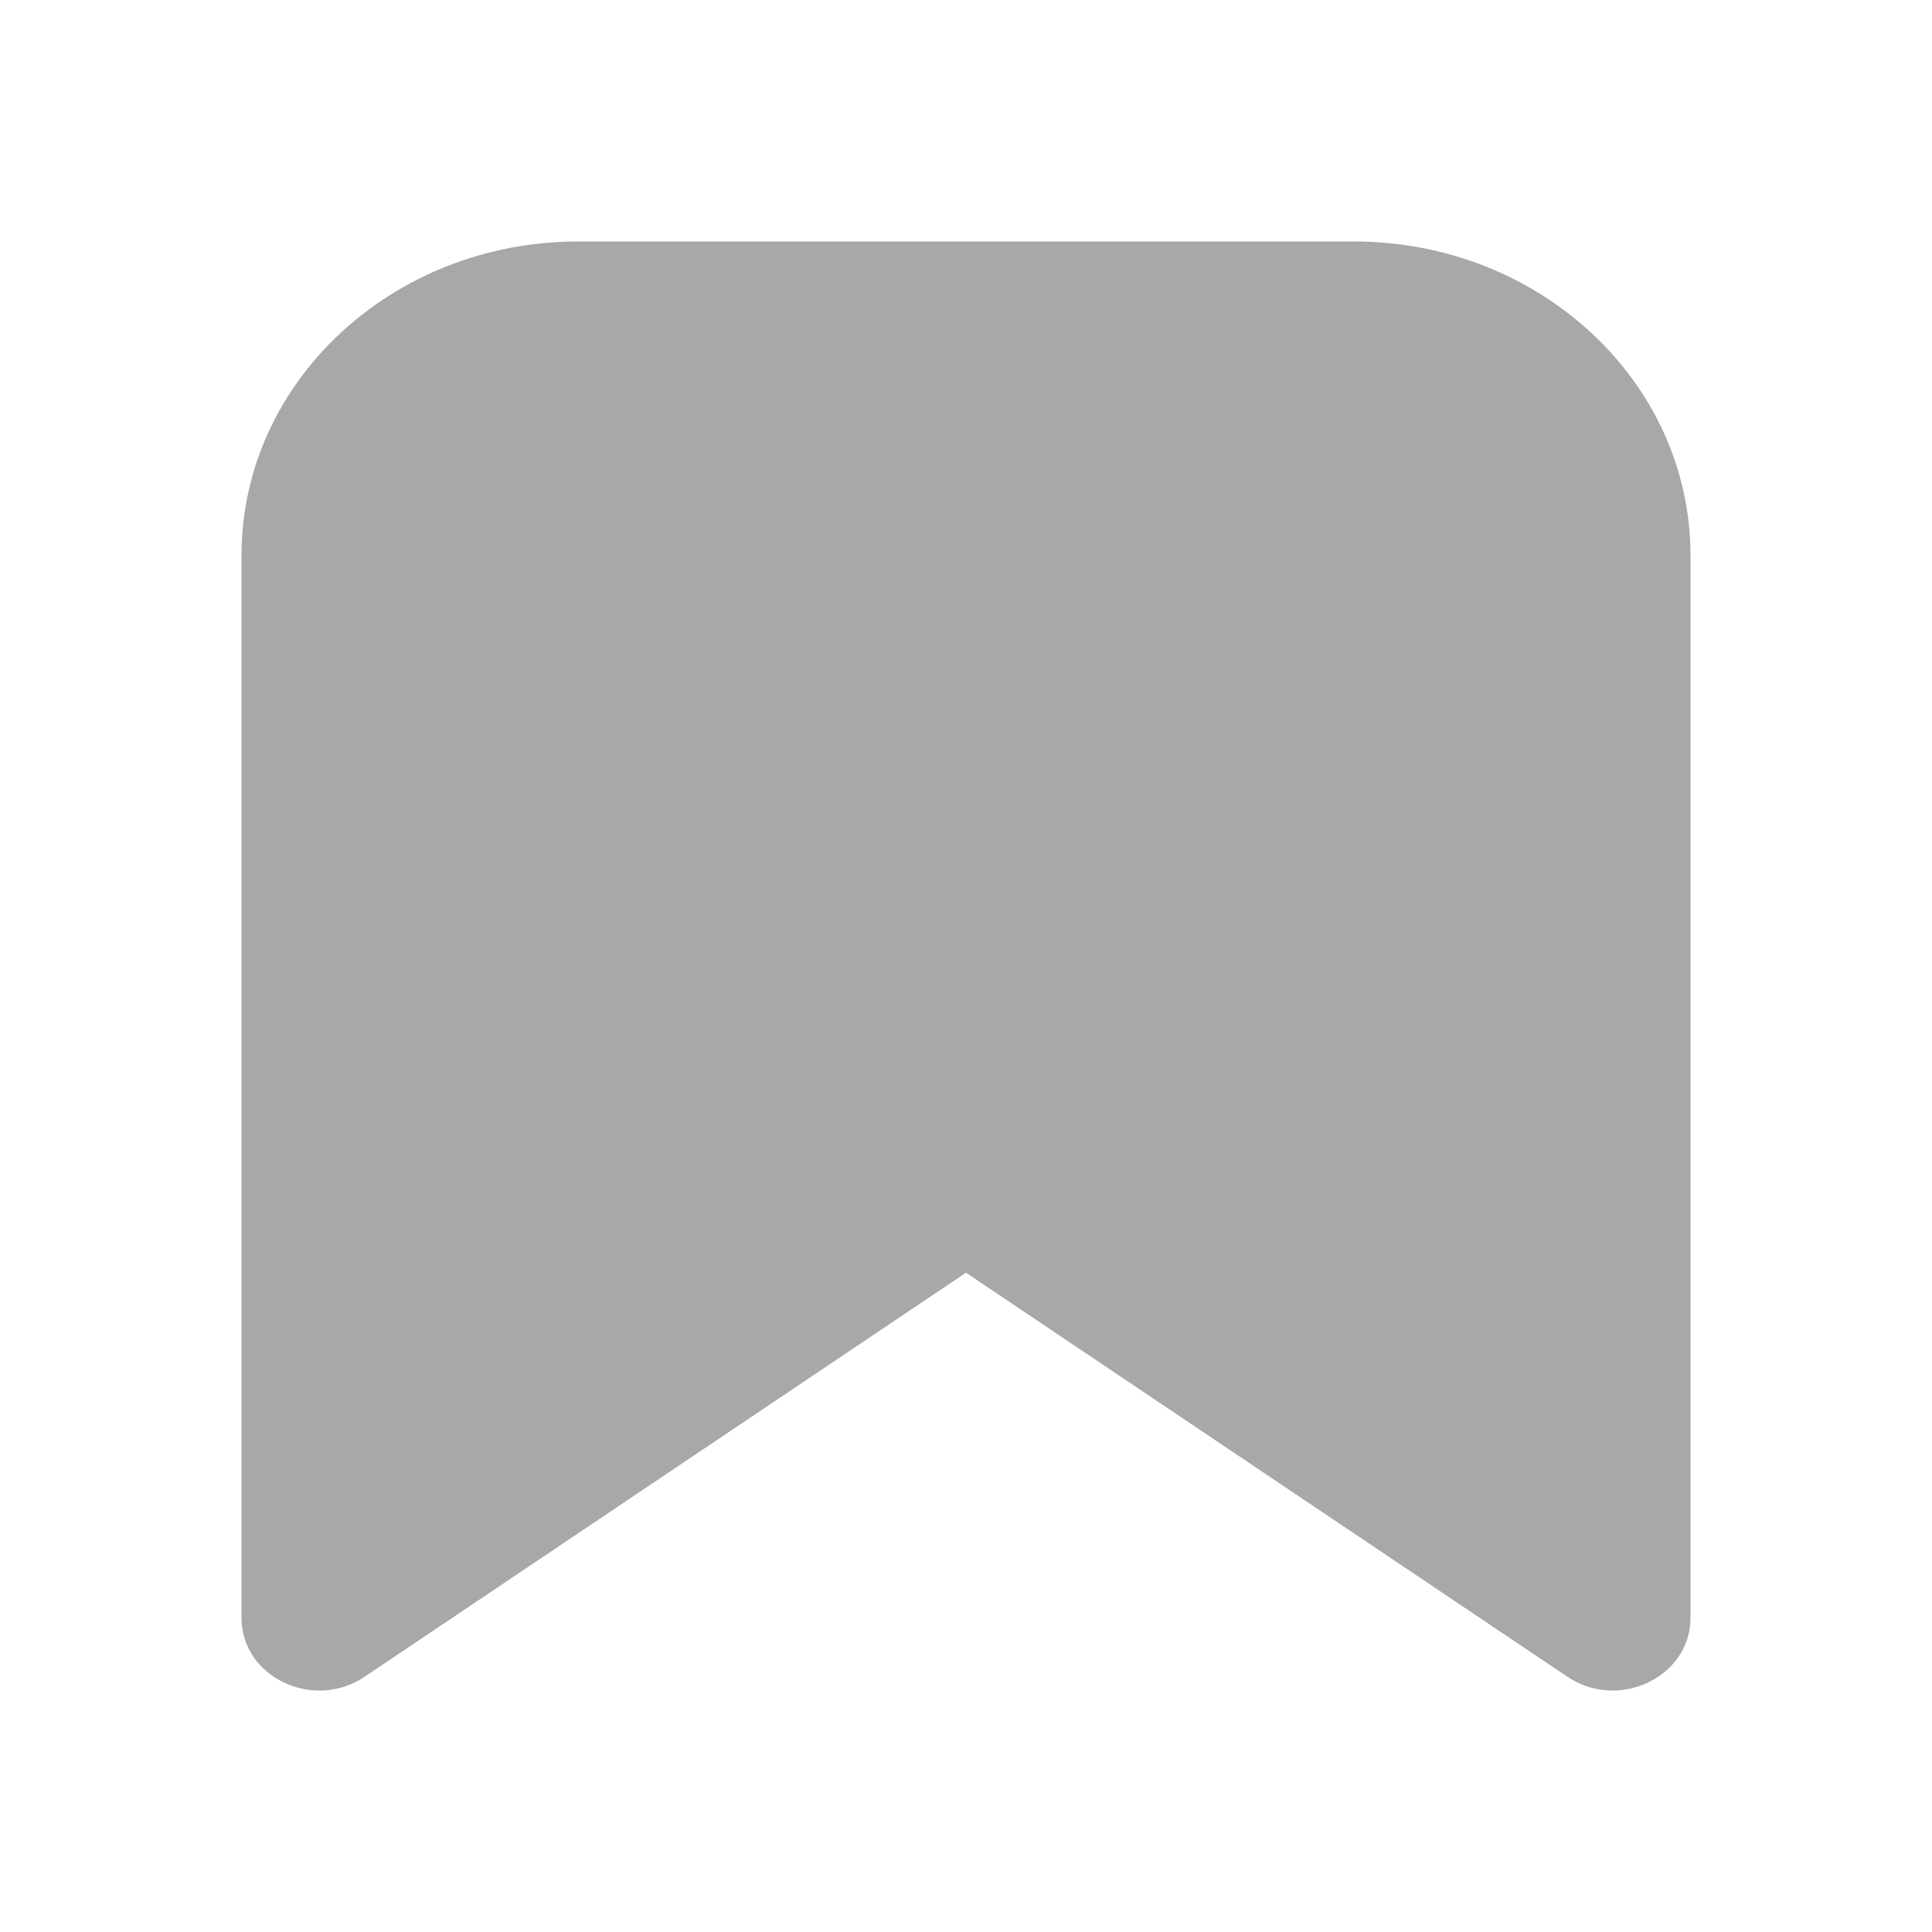 <svg width="12" height="12" viewBox="0 0 12 12" fill="none" xmlns="http://www.w3.org/2000/svg">
<path d="M2.264 10.415C1.945 10.629 1.5 10.416 1.5 10.049V3.45C1.5 2.373 2.436 1.5 3.59 1.5H8.41C9.564 1.5 10.5 2.373 10.5 3.45V10.049C10.5 10.416 10.055 10.629 9.736 10.415L6 7.905L2.264 10.415Z" fill="#A8A8A8"/>
</svg>
